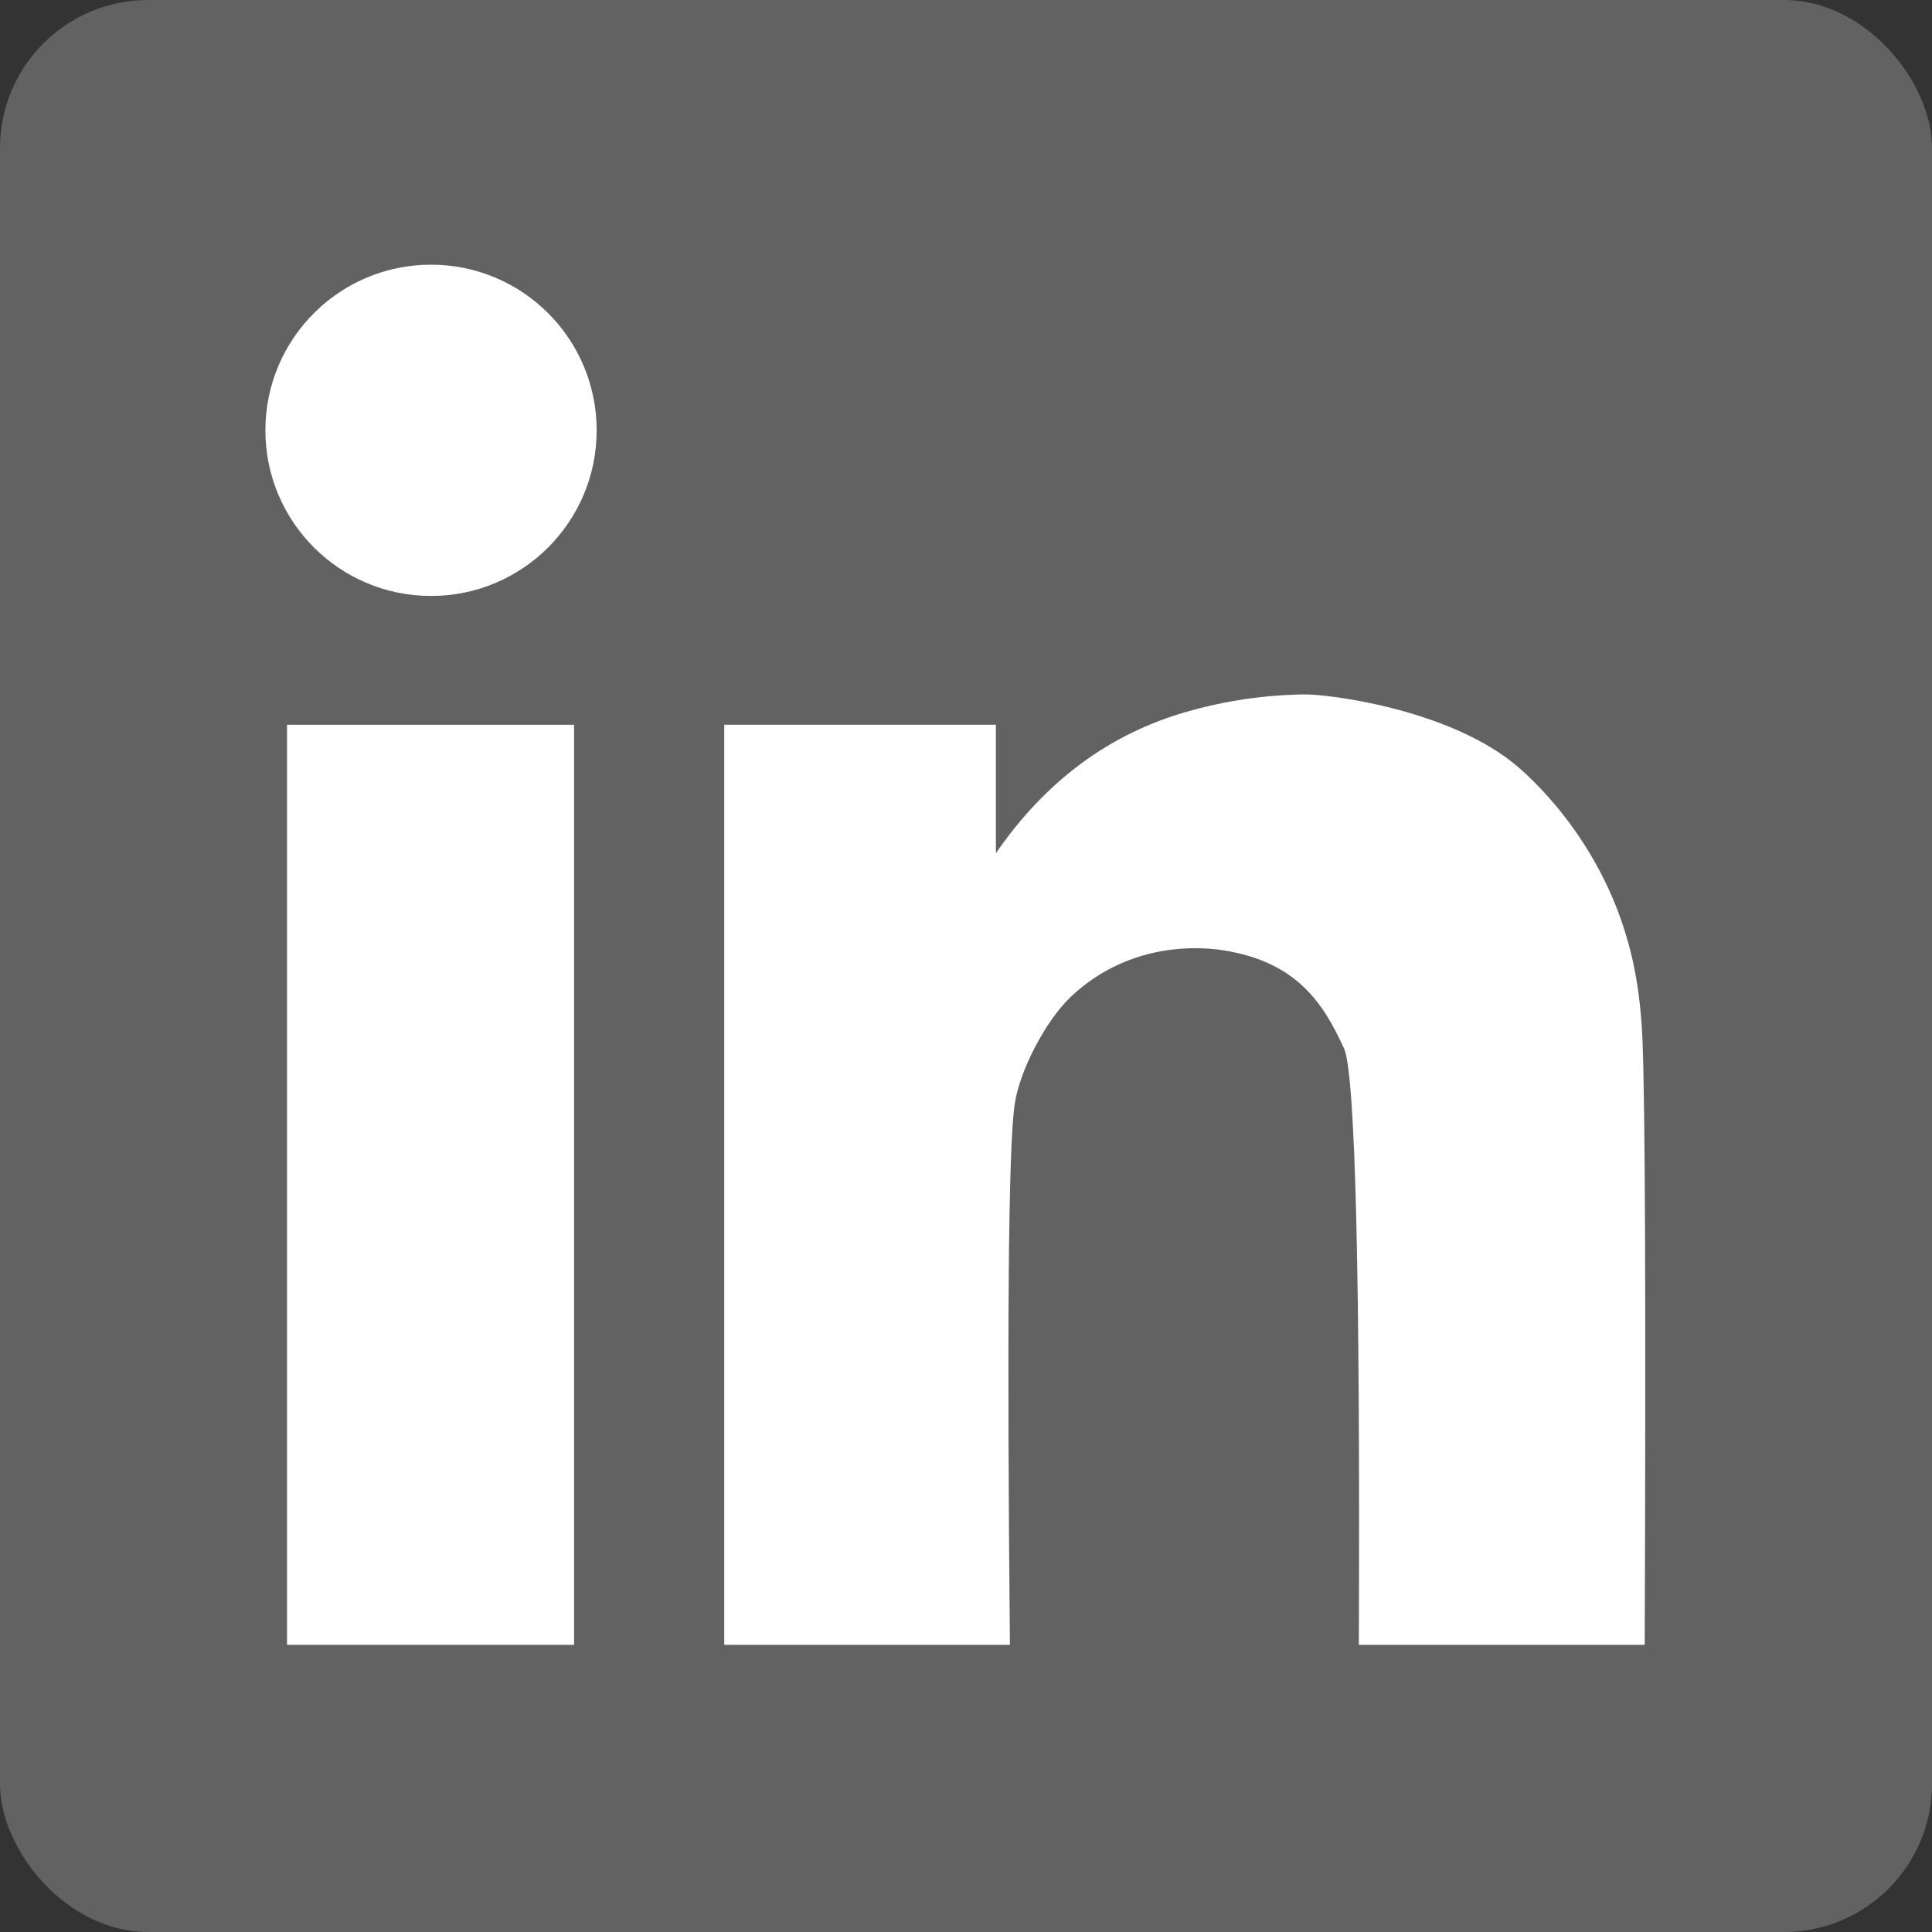 <?xml version="1.0" encoding="UTF-8"?>
<svg width="30px" height="30px" viewBox="0 0 30 30" version="1.1" xmlns="http://www.w3.org/2000/svg" xmlns:xlink="http://www.w3.org/1999/xlink">
    <rect x="0" y="0" width="30" height="30" fill="#333333" stroke="none"/>
    <title>Linked In - Default</title>
    <g id="Linked-In---Default" stroke="none" stroke-width="1" fill="none" fill-rule="evenodd">
        <g>
            <rect id="Rectangle" fill="#626262" fill-rule="nonzero" x="0" y="0" width="30" height="30" rx="2.3"></rect>
            <circle id="Oval" fill="#FFFFFF" cx="6.693" cy="6.682" r="2.572"></circle>
            <rect id="Rectangle" fill="#FFFFFF" x="4.457" y="11.254" width="4.457" height="14.287"></rect>
            <path d="M11.246,11.254 L15.464,11.254 L15.464,13.249 C16.241,12.12 17.239,11.385 18.459,11.043 C18.906,10.917 19.476,10.799 20.229,10.783 C20.627,10.774 22.417,11.005 23.469,11.825 C23.761,12.052 24.818,13.004 25.27,14.593 C25.31,14.733 25.469,15.259 25.505,16.161 C25.546,17.202 25.558,20.329 25.539,25.541 L21.1,25.541 C21.122,19.822 21.047,16.738 20.875,16.29 C20.549,15.581 20.132,14.897 18.886,14.741 C18.203,14.666 17.325,14.813 16.621,15.485 C16.243,15.846 15.825,16.624 15.752,17.173 C15.658,17.874 15.635,20.663 15.682,25.541 L11.246,25.541 L11.246,11.254 Z" id="Rectangle-Copy" fill="#FFFFFF"></path>
        </g>
    </g>
</svg>